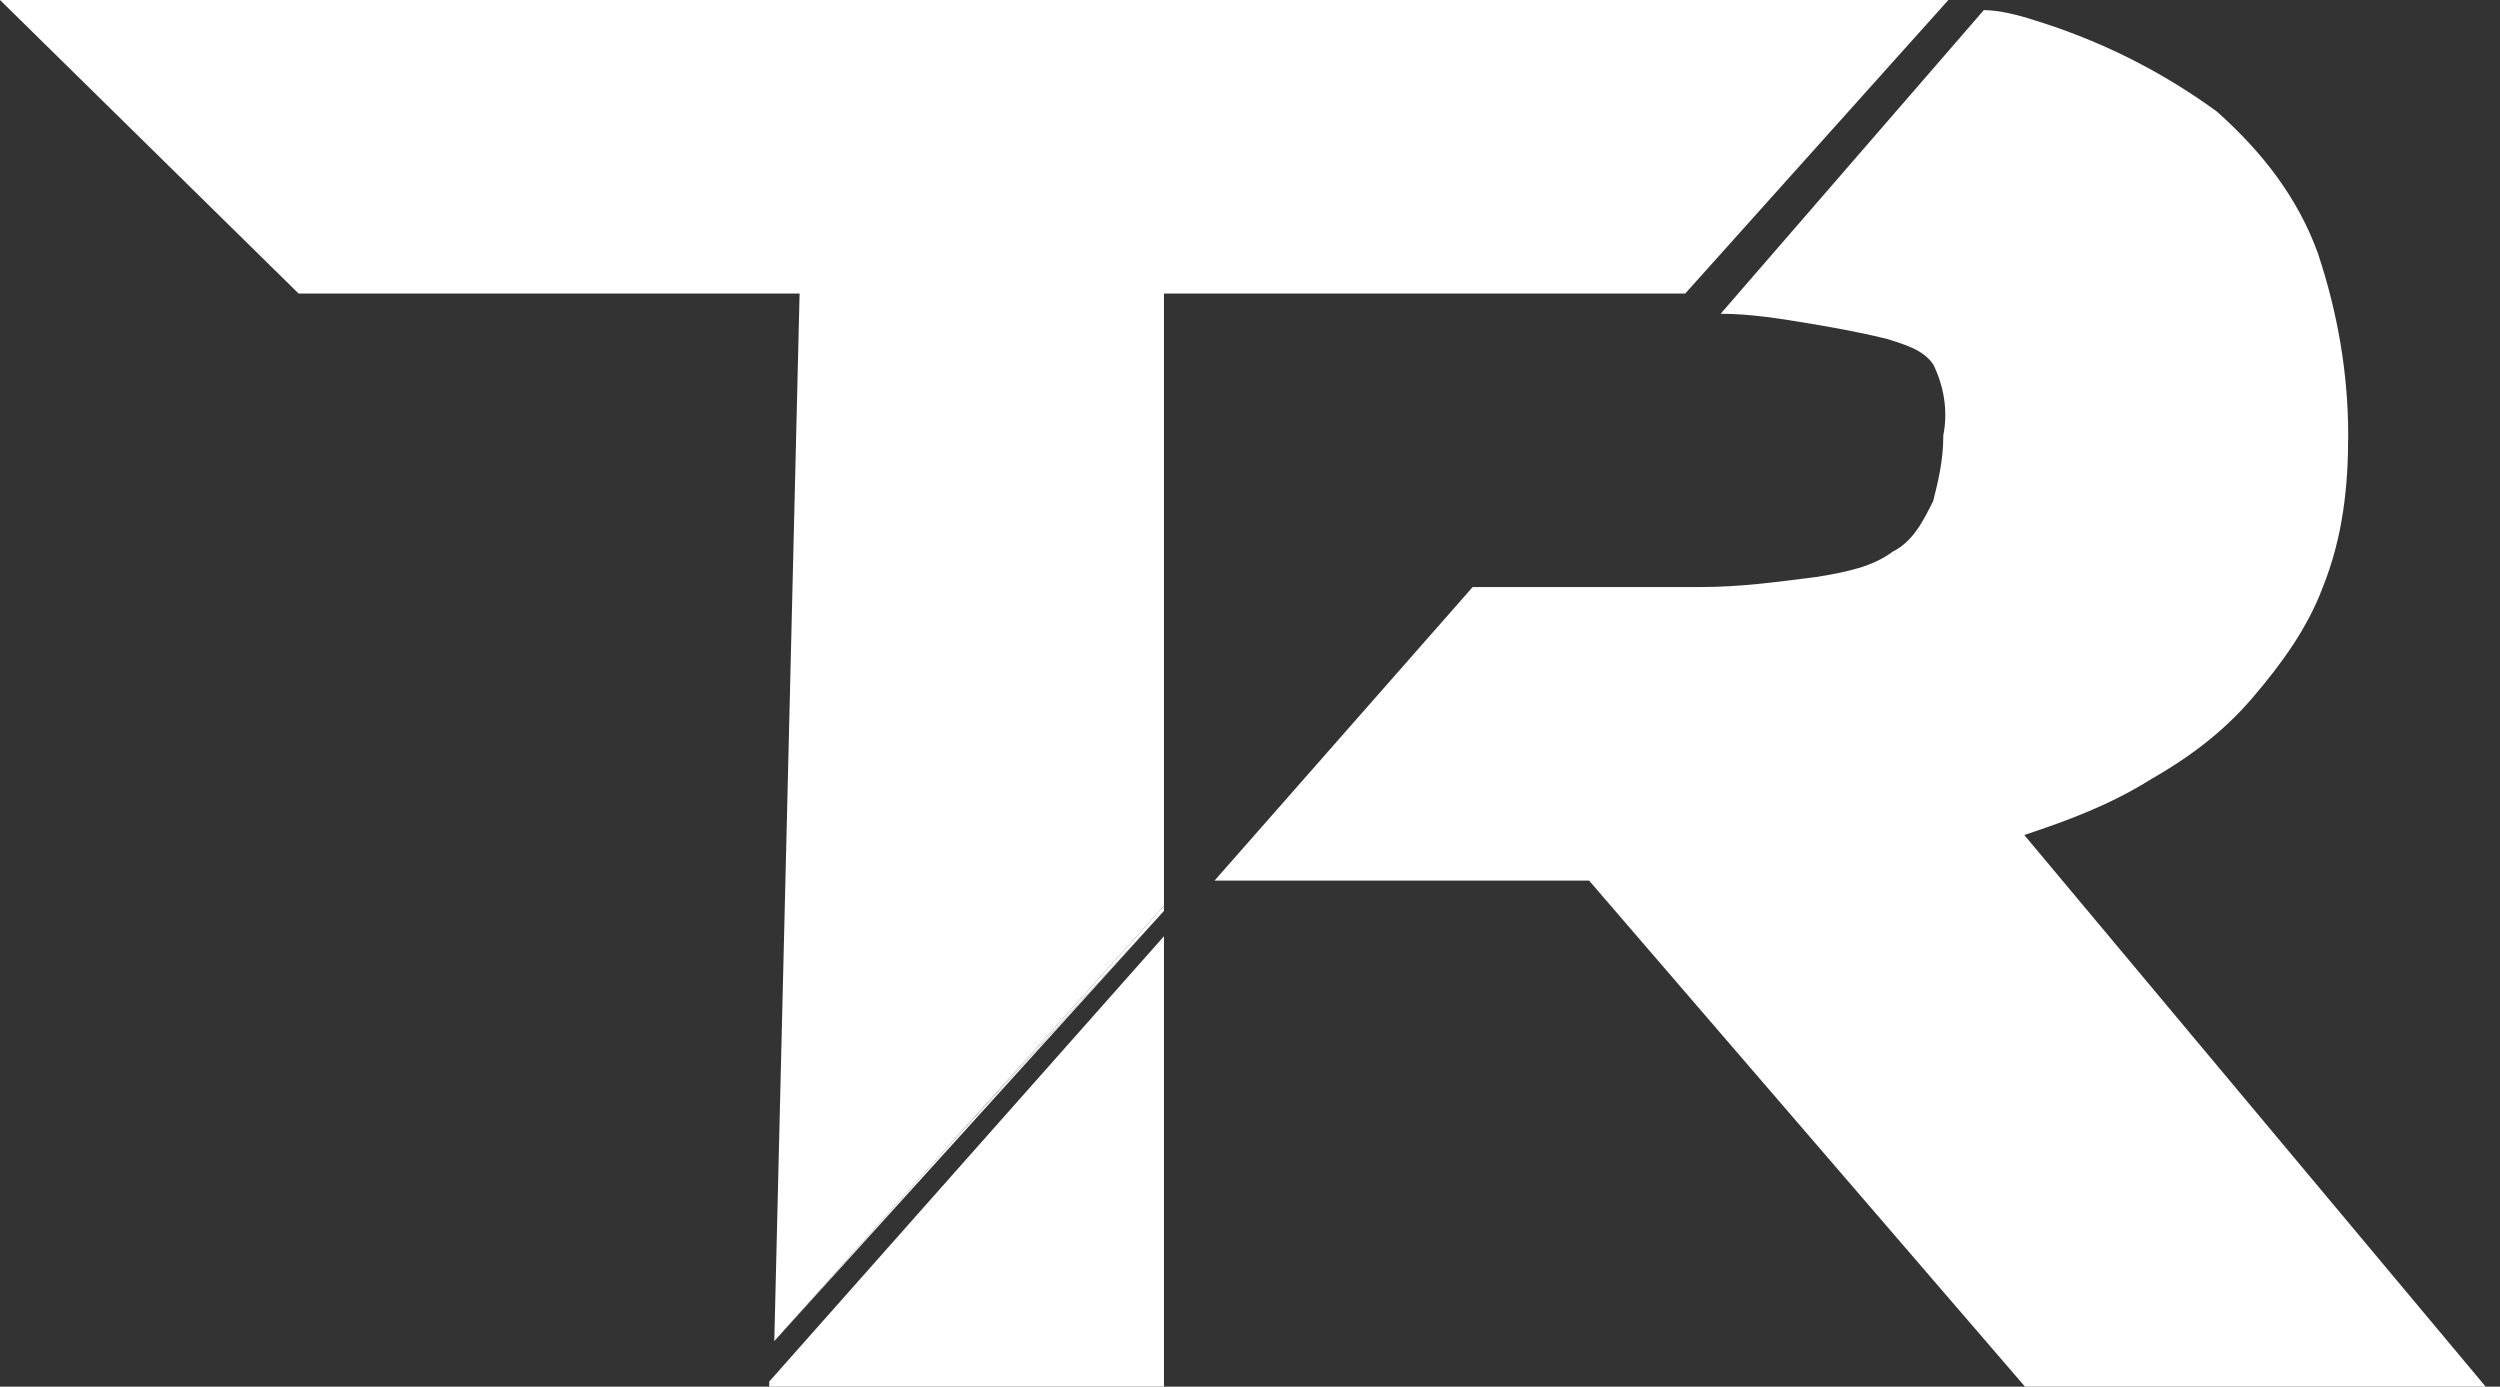 <?xml version="1.0" encoding="utf-8"?>
<!-- Generator: Adobe Illustrator 26.0.3, SVG Export Plug-In . SVG Version: 6.00 Build 0)  -->
<svg version="1.1" id="Capa_1" xmlns="http://www.w3.org/2000/svg" xmlns:xlink="http://www.w3.org/1999/xlink" x="0px" y="0px"
	 viewBox="0 0 49.4 27.4" style="enable-background:new 0 0 49.4 27.4;" xml:space="preserve">
<rect x="0" y="0" width="49.4" height="27.4" fill="#333333" stroke="none"/>
<style type="text/css">
	.st0{fill:#FFFFFF;}
</style>
<polygon class="st0" points="15.2,27.4 23,27.4 23,18.5 15.2,27.3 "/>
<path class="st0" d="M40,16.5c0.9-0.3,1.7-0.6,2.5-1.1c0.7-0.4,1.4-0.9,2-1.6c0.6-0.7,1.1-1.4,1.4-2.2c0.4-1,0.5-2,0.5-3
	c0-1.2-0.2-2.4-0.6-3.6c-0.4-1.1-1.1-2-2-2.8c-1.1-0.8-2.3-1.4-3.6-1.8c-0.3-0.1-0.7-0.2-1-0.2L34,6.2c0.6,0,1.2,0.1,1.8,0.2
	c0.6,0.1,1.1,0.2,1.5,0.3c0.3,0.1,0.7,0.2,0.9,0.5c0.2,0.4,0.3,0.9,0.2,1.4c0,0.5-0.1,0.9-0.2,1.3c-0.2,0.4-0.4,0.8-0.8,1
	c-0.4,0.3-0.9,0.4-1.5,0.5c-0.8,0.1-1.5,0.2-2.3,0.2h-4.5l-5.1,5.8h7.4l8.7,10.1h9.1L40,16.5z"/>
<polygon class="st0" points="23,17.9 18.6,22.8 23,18 "/>
<polygon class="st0" points="18.6,22.8 15.3,26.5 15.3,26.5 23,18 23,18 "/>
<polygon class="st0" points="0,0 5.9,5.8 15.8,5.8 15.3,26.5 18.6,22.8 23,17.9 23,5.8 33.3,5.8 38.5,0 "/>
<polygon class="st0" points="18.6,22.8 15.3,26.5 15.3,26.5 "/>
</svg>
